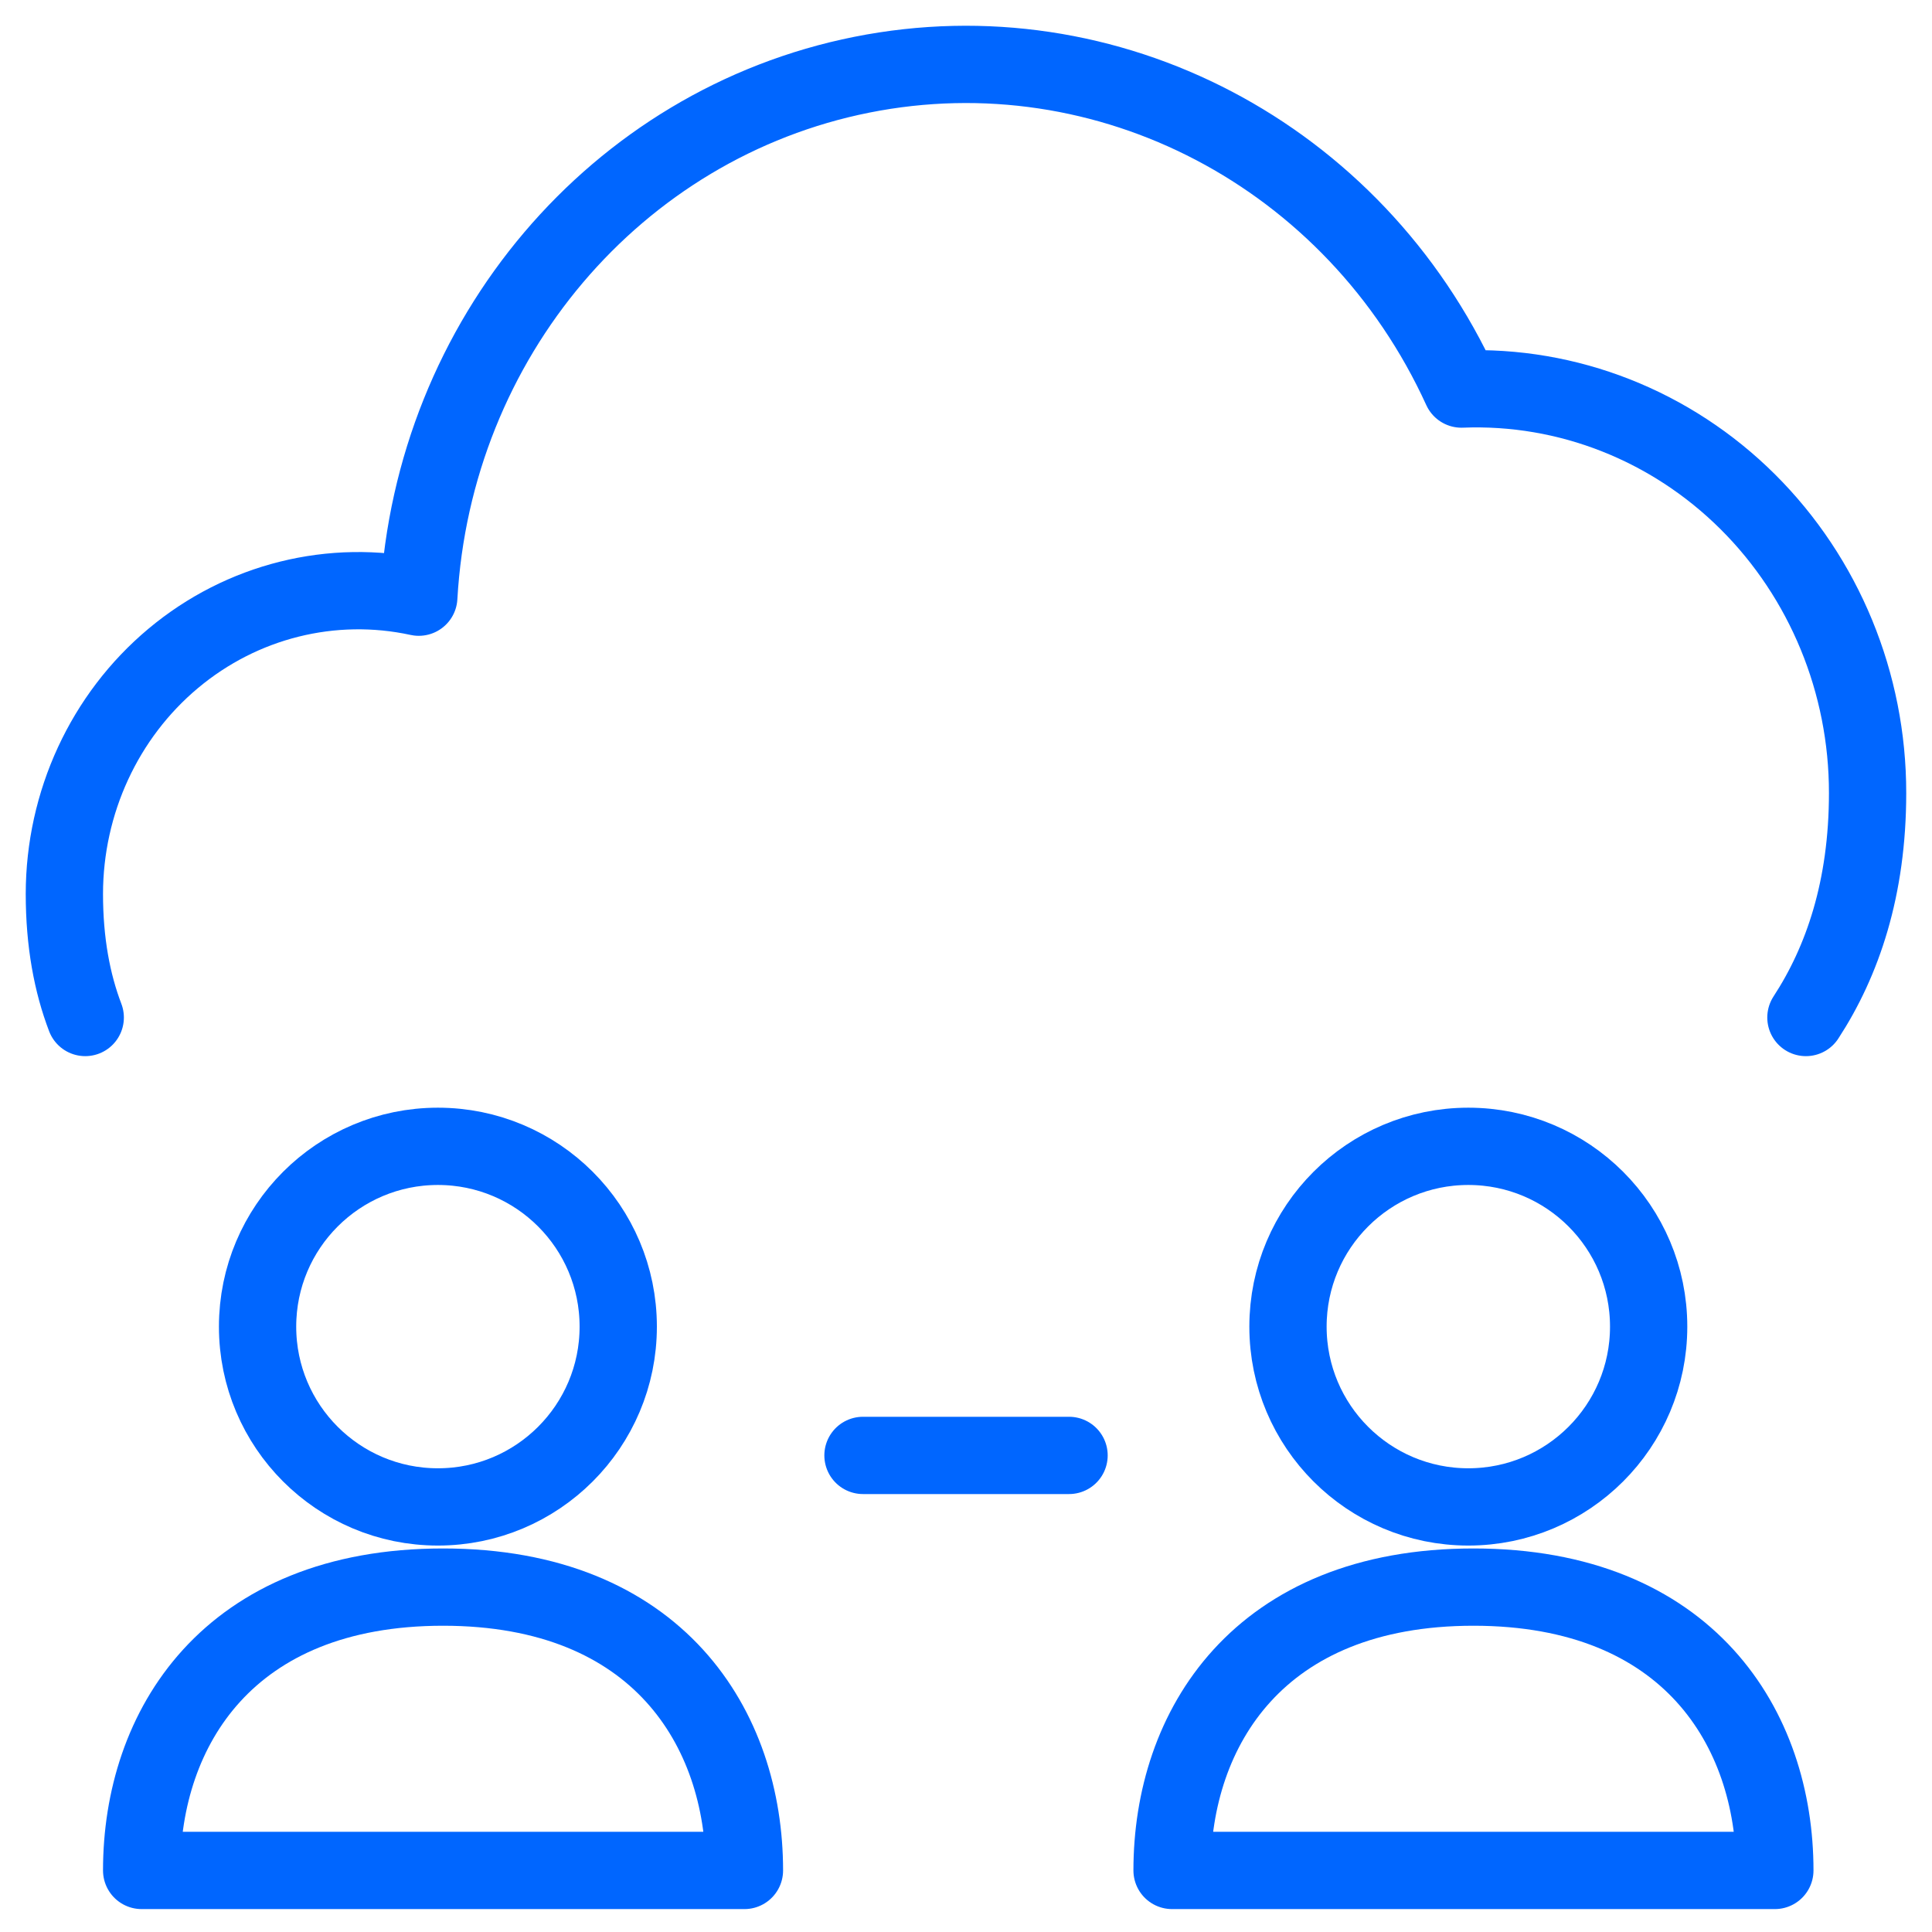 <svg fill="none" height="50" viewBox="0 0 50 50" width="50" xmlns="http://www.w3.org/2000/svg"><g stroke="#06f" stroke-linecap="round" stroke-linejoin="round" stroke-width="2"><path d="m22.334 37.666h5.333"/><g clip-rule="evenodd" fill-rule="evenodd"><path d="m11.333 38.999c2.577 0 4.667-2.089 4.667-4.666s-2.089-4.666-4.667-4.666c-2.577 0-4.667 2.089-4.667 4.666s2.089 4.666 4.667 4.666z"/><path d="m38 38.999c2.577 0 4.667-2.089 4.667-4.666s-2.089-4.666-4.667-4.666c-2.577 0-4.667 2.089-4.667 4.666s2.089 4.666 4.667 4.666z"/><path d="m11.466 41.074c-5.571 0-7.8 3.666-7.8 7.333h15.6c0-3.667-2.229-7.333-7.8-7.333z"/><path d="m38.133 41.074c-5.571 0-7.8 3.666-7.8 7.333h15.6c0-3.667-2.229-7.333-7.8-7.333z"/></g><path d="m46.737 26.333c.949-1.454 1.596-3.347 1.596-5.81.002-2.843-1.118-5.564-3.101-7.537-1.983-1.972-4.659-3.026-7.41-2.917-2.764-6.056-9.153-9.406-15.519-8.135-6.366 1.271-11.086 6.838-11.465 13.521-2.242-.487-4.577.096-6.356 1.585s-2.814 3.728-2.816 6.094c0 1.256.201 2.312.54 3.199"/></g></svg>